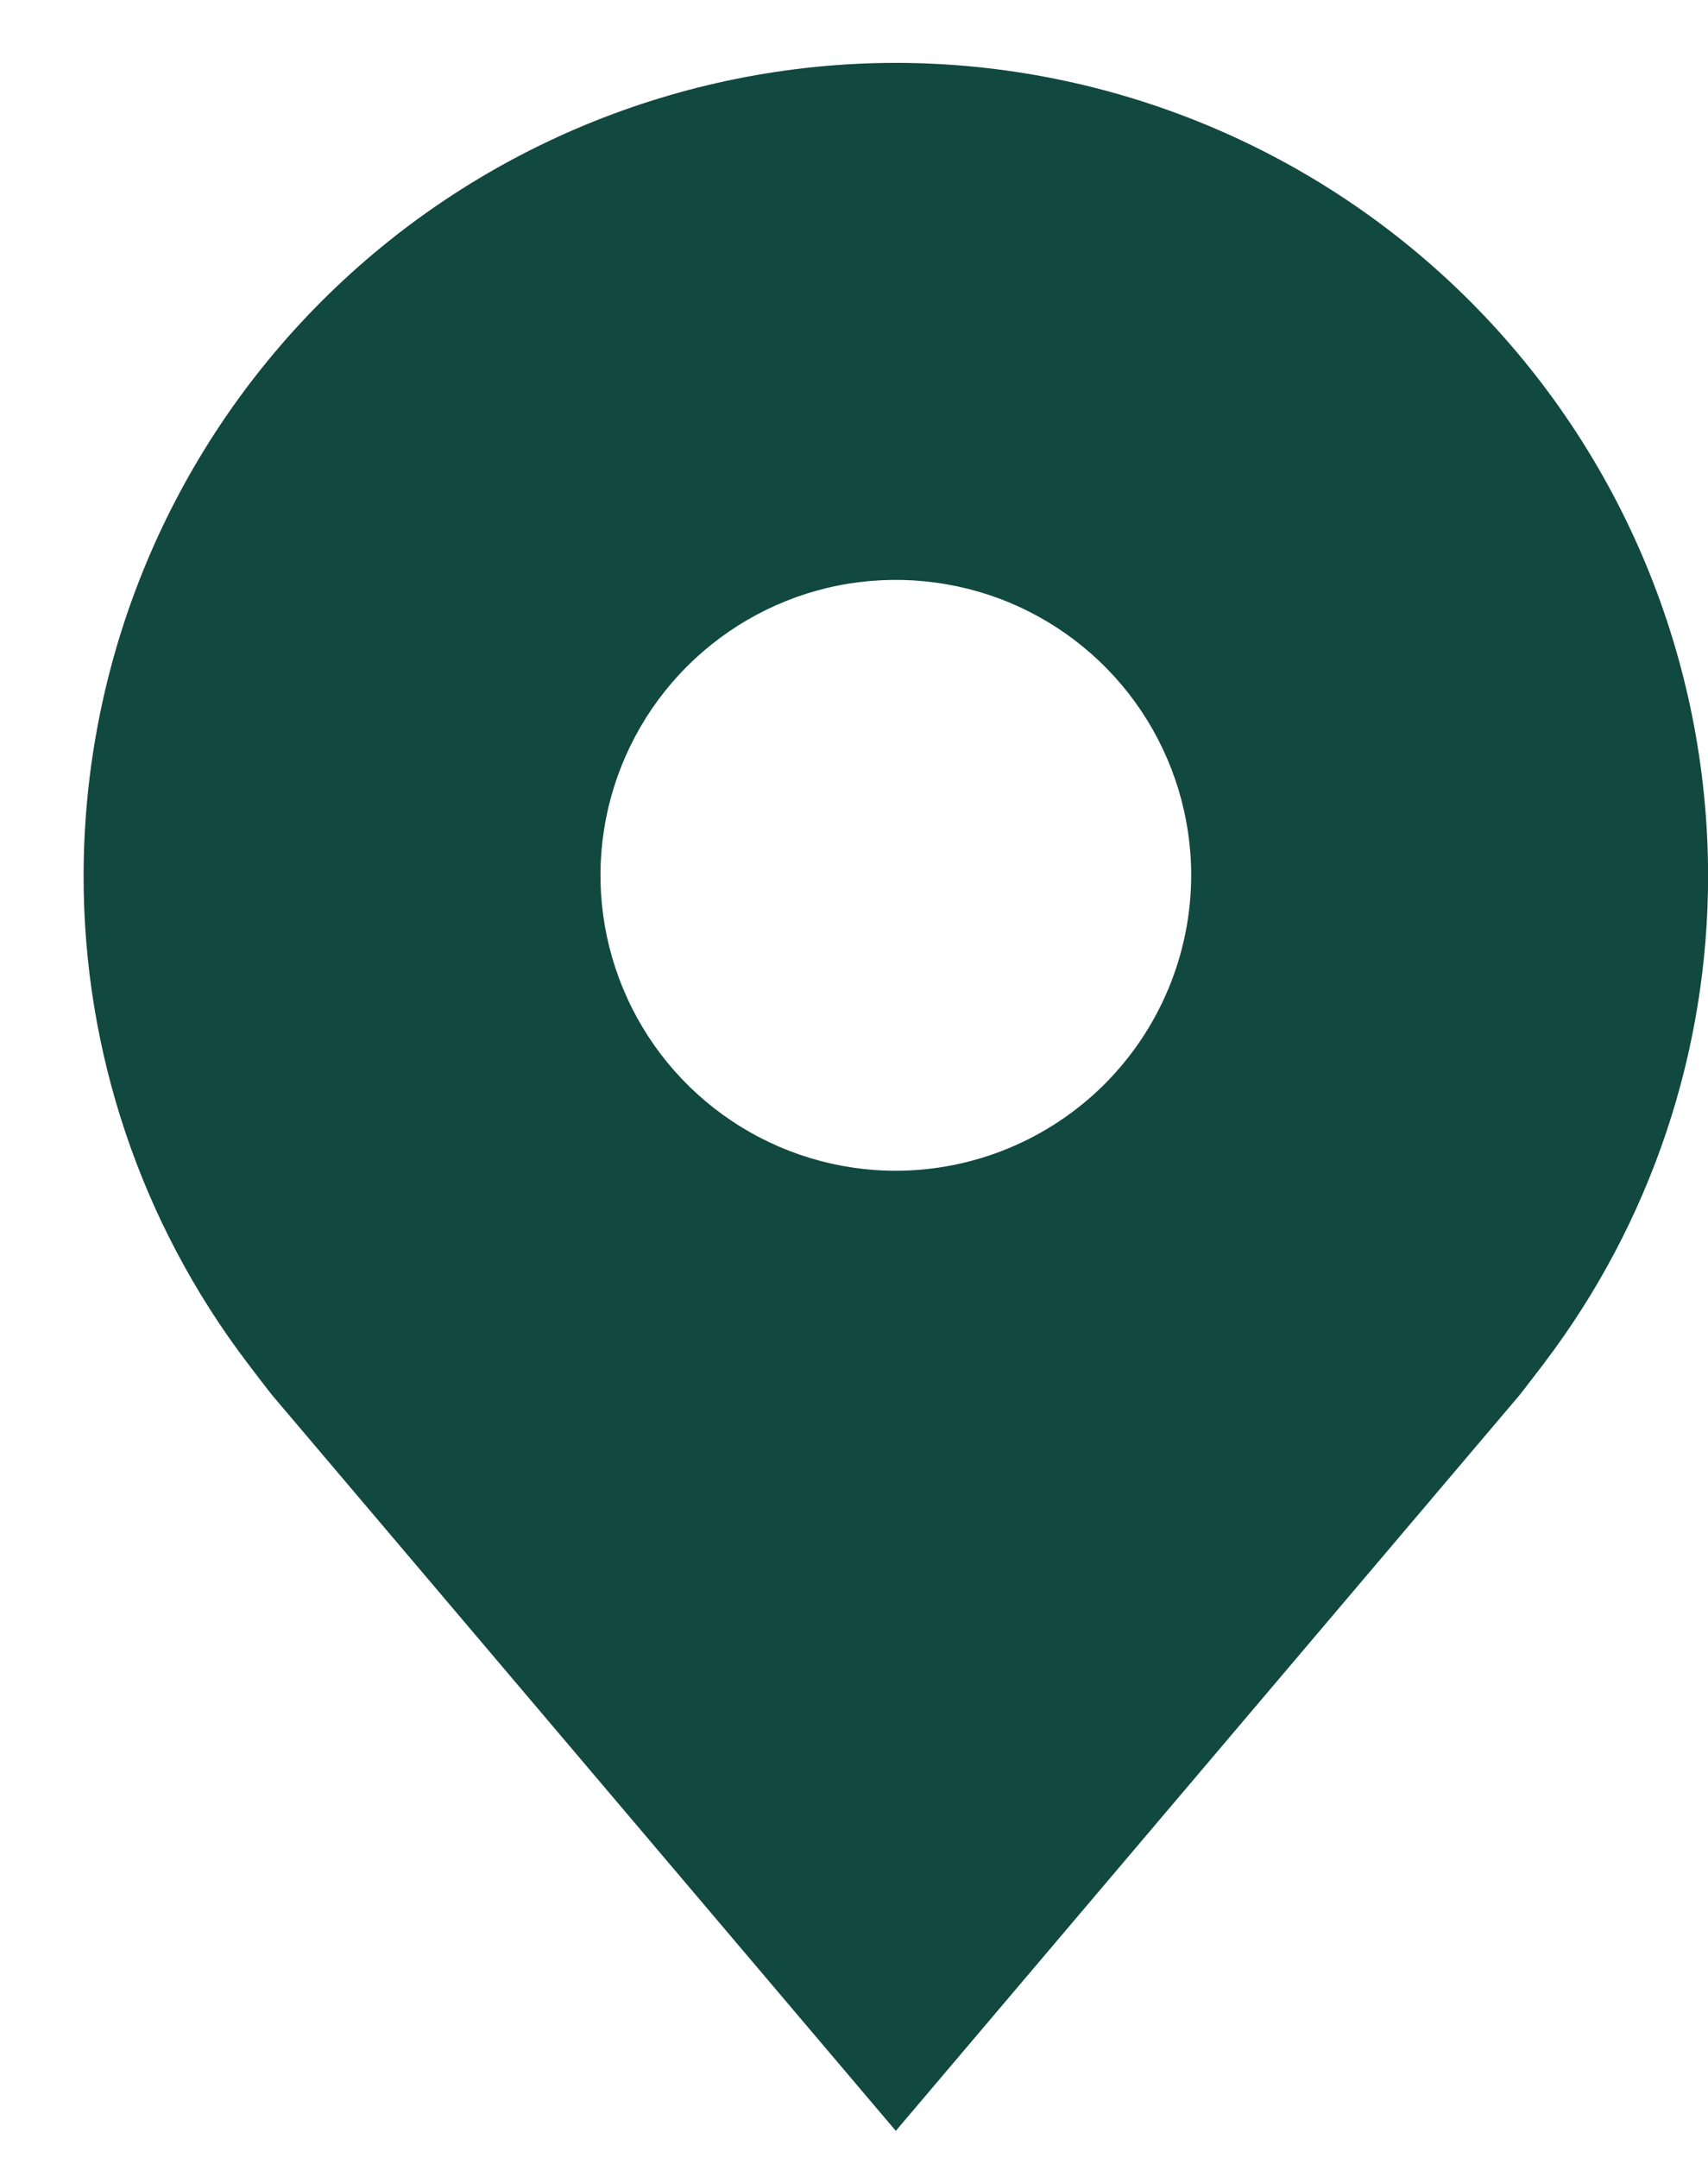 <svg width="19" height="24" viewBox="0 0 19 24" fill="none" xmlns="http://www.w3.org/2000/svg">
<path d="M9.965 0.699C7.57 0.702 5.273 1.655 3.579 3.349C1.885 5.043 0.933 7.339 0.93 9.735C0.927 11.693 1.567 13.597 2.75 15.156C2.75 15.156 2.996 15.481 3.037 15.528L9.965 23.699L16.897 15.524C16.934 15.48 17.181 15.156 17.181 15.156L17.182 15.154C18.364 13.595 19.003 11.691 19.001 9.735C18.998 7.339 18.045 5.043 16.352 3.349C14.658 1.655 12.361 0.702 9.965 0.699ZM9.965 13.021C9.316 13.021 8.68 12.828 8.14 12.467C7.6 12.106 7.178 11.593 6.93 10.992C6.681 10.392 6.616 9.731 6.743 9.094C6.87 8.457 7.183 7.871 7.642 7.412C8.102 6.952 8.687 6.639 9.324 6.512C9.962 6.386 10.622 6.451 11.223 6.699C11.823 6.948 12.336 7.369 12.697 7.909C13.058 8.45 13.251 9.085 13.251 9.735C13.25 10.606 12.903 11.441 12.288 12.057C11.672 12.673 10.836 13.02 9.965 13.021Z" fill="#114840"/>
</svg>
